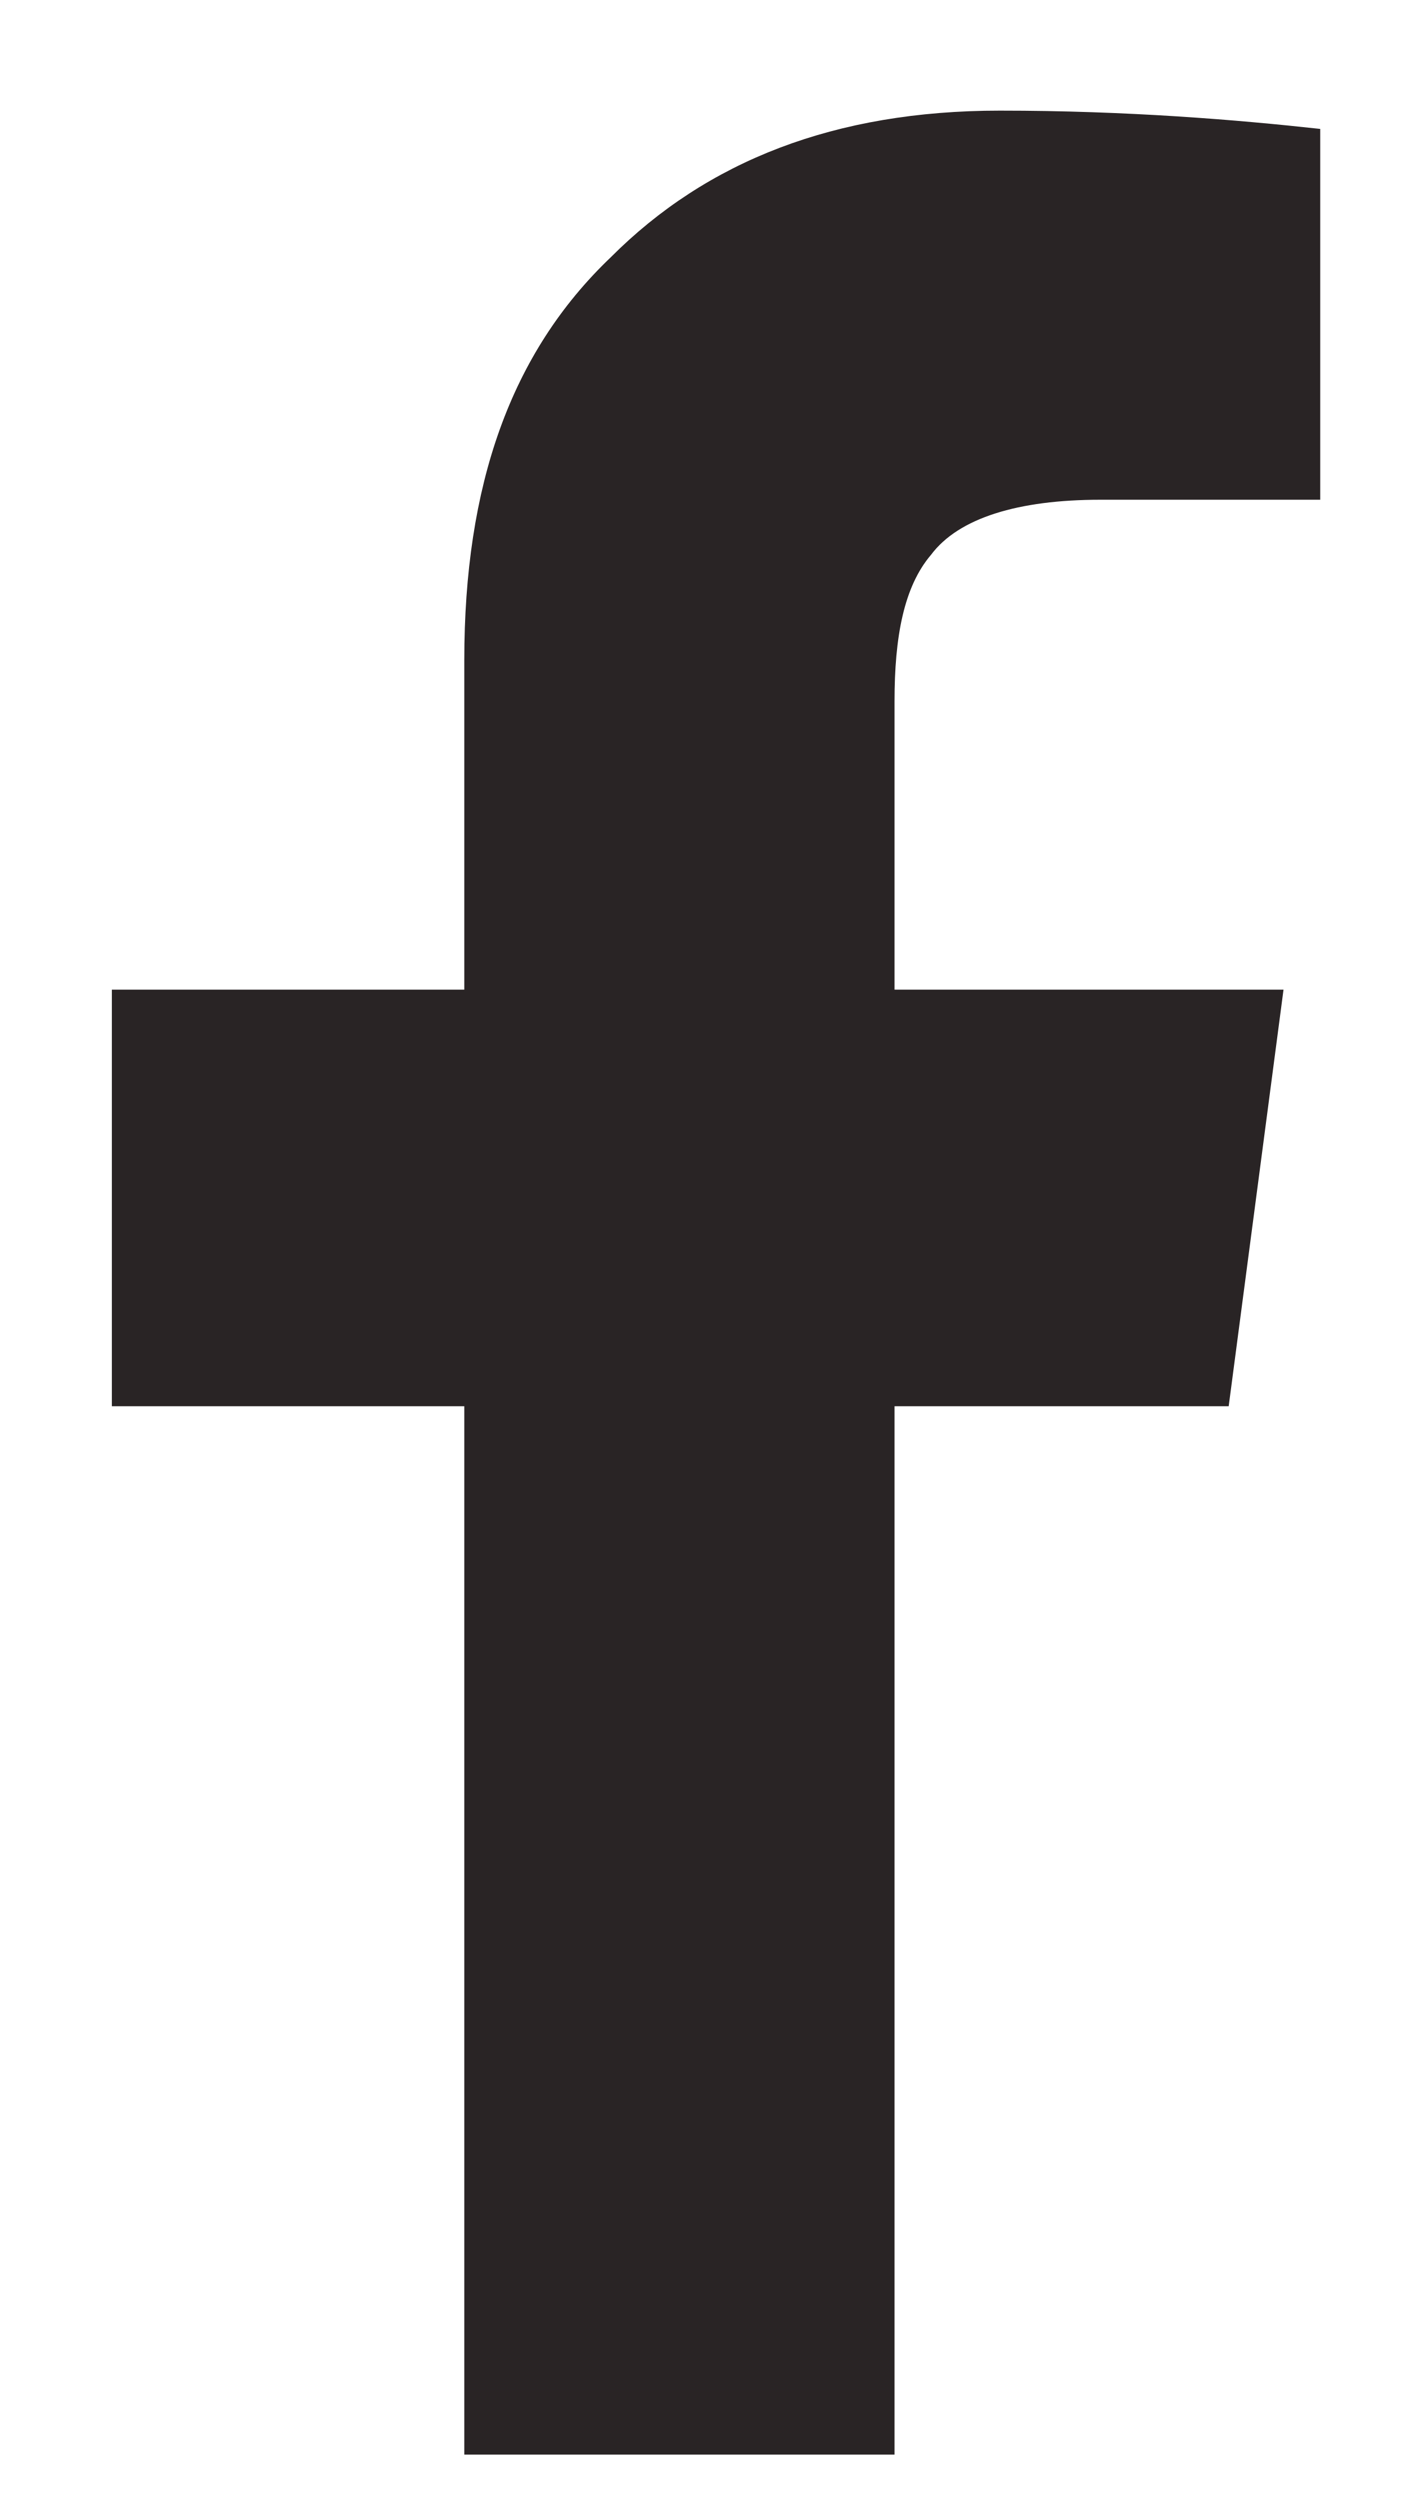 <svg width="9" height="16" viewBox="0 0 9 16" fill="none" xmlns="http://www.w3.org/2000/svg">
<path d="M2.972 15.708V8.999H0.716V6.333H2.972V4.224C2.972 3.11 3.265 2.261 3.91 1.646C4.525 1.03 5.345 0.708 6.4 0.708C7.22 0.708 7.923 0.767 8.451 0.825V3.198H7.044C6.517 3.198 6.136 3.315 5.96 3.55C5.785 3.755 5.726 4.077 5.726 4.487V6.333H8.216L7.865 8.999H5.726V15.708H2.972Z" fill="#292425"/>
</svg>
